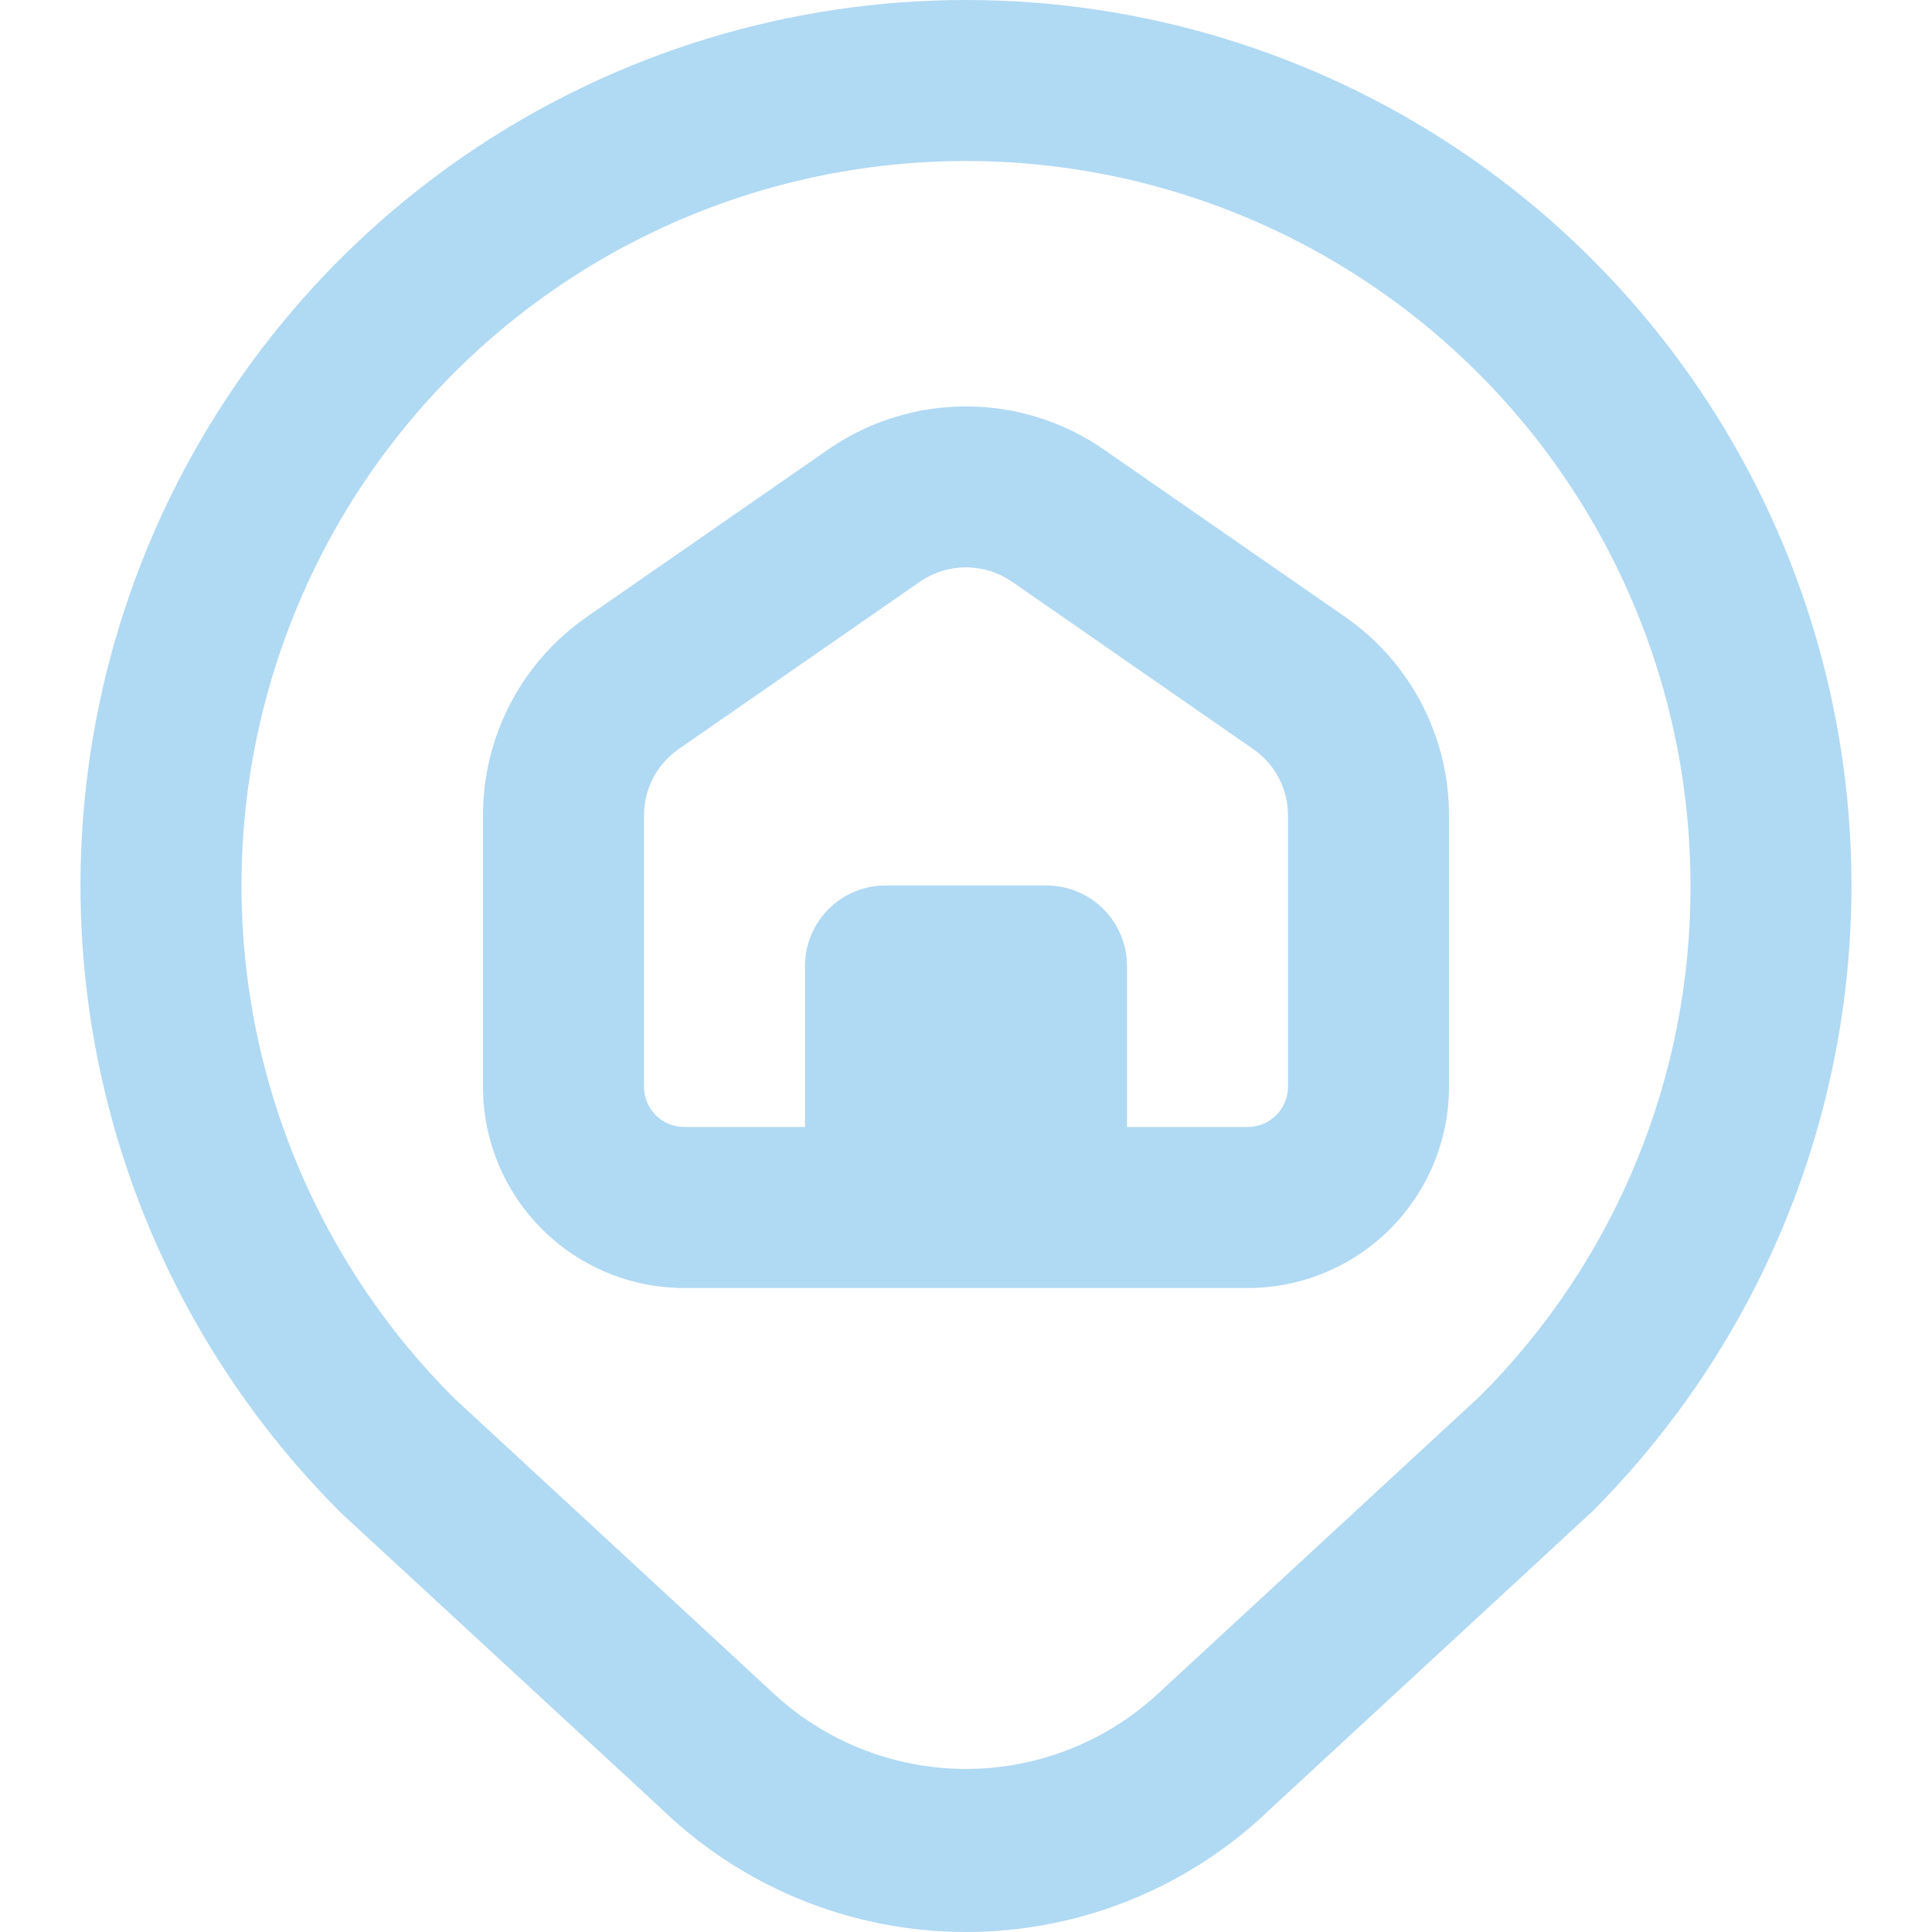 <svg width="30" height="30" viewBox="0 0 30 30" fill="none" xmlns="http://www.w3.org/2000/svg">
<g clip-path="url(#clip0_5_519)">
<path d="M15 0C12.276 6.1724e-05 9.614 0.809 7.35 2.324C5.087 3.84 3.325 5.993 2.287 8.511C1.249 11.029 0.983 13.799 1.521 16.469C2.06 19.139 3.379 21.588 5.312 23.508L10.241 28.059C11.508 29.299 13.209 29.995 14.982 30C16.754 30.005 18.459 29.317 19.732 28.084L24.722 23.473C26.645 21.549 27.955 19.099 28.485 16.432C29.016 13.765 28.743 11.001 27.703 8.488C26.662 5.976 24.9 3.828 22.639 2.317C20.378 0.807 17.719 8.63237e-05 15 0V0ZM22.99 21.671L18.01 26.273C17.191 27.044 16.107 27.472 14.982 27.468C13.857 27.463 12.777 27.028 11.963 26.25L7.045 21.705C5.737 20.397 4.771 18.786 4.234 17.016C3.697 15.245 3.605 13.37 3.966 11.555C4.327 9.741 5.13 8.043 6.303 6.613C7.477 5.183 8.985 4.064 10.694 3.356C12.404 2.648 14.261 2.373 16.102 2.554C17.944 2.736 19.712 3.368 21.25 4.396C22.788 5.424 24.049 6.815 24.921 8.447C25.793 10.078 26.25 11.9 26.25 13.75C26.255 15.22 25.97 16.677 25.41 18.036C24.851 19.395 24.028 20.631 22.99 21.671V21.671ZM20.887 9.579L17.137 6.978C16.509 6.543 15.763 6.311 15 6.311C14.236 6.311 13.491 6.543 12.862 6.978L9.112 9.579C8.615 9.924 8.208 10.385 7.927 10.921C7.646 11.458 7.5 12.054 7.5 12.66V16.875C7.5 17.704 7.829 18.499 8.415 19.085C9.001 19.671 9.796 20 10.625 20H19.375C20.203 20 20.998 19.671 21.584 19.085C22.17 18.499 22.5 17.704 22.5 16.875V12.66C22.5 12.054 22.353 11.458 22.072 10.921C21.791 10.385 21.385 9.924 20.887 9.579V9.579ZM20 16.875C20 17.041 19.934 17.2 19.817 17.317C19.699 17.434 19.54 17.5 19.375 17.5H17.5V15C17.5 14.668 17.368 14.351 17.134 14.116C16.899 13.882 16.581 13.75 16.25 13.75H13.75C13.418 13.75 13.1 13.882 12.866 14.116C12.631 14.351 12.5 14.668 12.5 15V17.5H10.625C10.459 17.5 10.3 17.434 10.183 17.317C10.066 17.2 10 17.041 10 16.875V12.66C10 12.458 10.049 12.259 10.142 12.08C10.236 11.901 10.371 11.748 10.537 11.633L14.287 9.031C14.497 8.887 14.745 8.81 15 8.81C15.254 8.81 15.502 8.887 15.712 9.031L19.462 11.633C19.628 11.748 19.764 11.901 19.857 12.08C19.951 12.259 20 12.458 20 12.66V16.875Z" style="fill: rgb(176, 217, 243);"></path>
</g>
<defs>
<clipPath id="clip0_5_519">
<rect width="30" height="30" style="fill: rgb(255, 255, 255);"></rect>
</clipPath>
</defs>
</svg>
